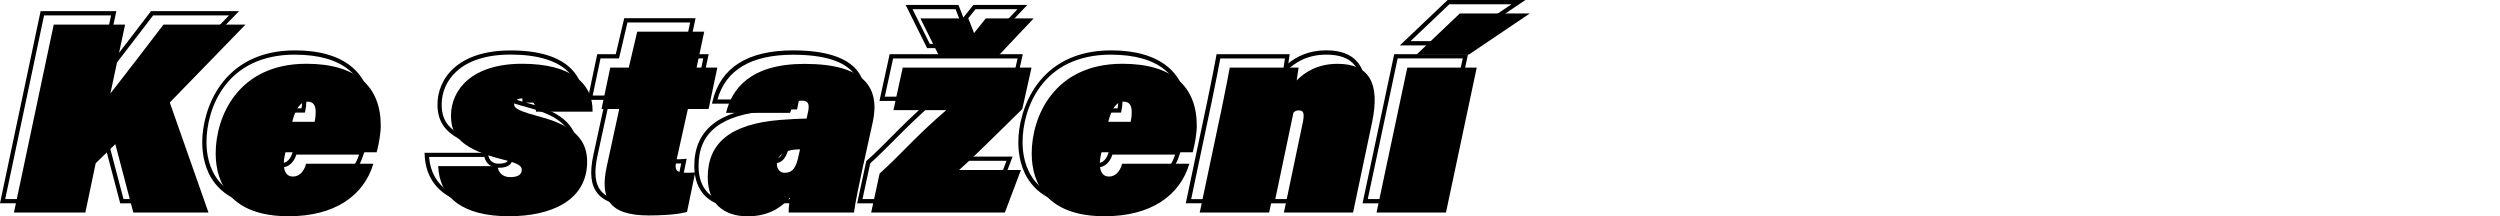 <?xml version="1.0" encoding="UTF-8" standalone="no"?>
<svg
   viewBox="0 0 440.702 38.13"
   version="1.1"
   id="svg58"
   sodipodi:docname="downloads.svg"
   width="440.702"
   height="38.13"
   inkscape:version="1.1.2 (b8e25be833, 2022-02-05)"
   xmlns:inkscape="http://www.inkscape.org/namespaces/inkscape"
   xmlns:sodipodi="http://sodipodi.sourceforge.net/DTD/sodipodi-0.dtd"
   xmlns="http://www.w3.org/2000/svg"
   xmlns:svg="http://www.w3.org/2000/svg">
  <defs
     id="defs62" />
  <sodipodi:namedview
     id="namedview60"
     pagecolor="#505050"
     bordercolor="#eeeeee"
     borderopacity="1"
     inkscape:pageshadow="0"
     inkscape:pageopacity="0"
     inkscape:pagecheckerboard="0"
     showgrid="false"
     fit-margin-top="0"
     fit-margin-left="0"
     fit-margin-right="0"
     fit-margin-bottom="0"
     inkscape:zoom="3.9592845"
     inkscape:cx="136.26199"
     inkscape:cy="20.205671"
     inkscape:window-width="1920"
     inkscape:window-height="1177"
     inkscape:window-x="-8"
     inkscape:window-y="-8"
     inkscape:window-maximized="1"
     inkscape:current-layer="svg58" />
  <g
     id="a"
     transform="translate(2.46,2.37)" />
  <g
     id="b"
     transform="translate(2.46,2.37)" />
  <g
     id="c"
     transform="translate(2.46,2.37)" />
  <g
     id="d"
     transform="translate(2.46,2.37)" />
  <g
     id="e"
     transform="translate(2.46,2.37)" />
  <g
     id="f"
     transform="translate(2.46,2.37)" />
  <g
     id="g"
     transform="translate(2.46,2.37)" />
  <g
     id="h"
     transform="translate(2.46,2.37)" />
  <g
     id="i"
     transform="translate(2.46,2.37)" />
  <g
     id="j"
     transform="translate(2.46,2.37)" />
  <g
     id="k"
     transform="translate(2.46,2.37)" />
  <g
     id="l"
     transform="translate(2.46,2.37)" />
  <g
     id="m"
     transform="translate(2.46,2.37)">
    <g
       id="g32">
      <path
         d="M 32.8,33.47 H 18.73 l -3.08,-11.71 -2.91,2.83 -1.86,8.87 H -2.46 L 4.7,-0.41 h 13.35 l -2.35,11 C 17.94,7.7 21.31,3.35 24.05,-0.26 l 0.11,-0.15 h 15.52 l -13.8,14.2 6.92,19.67 z M 19.31,32.72 H 31.74 L 25.02,13.61 37.92,0.34 H 24.54 c -3.17,4.17 -7.15,9.3 -9.25,12 l -1,1.29 2.83,-13.29 H 5.31 l -6.85,32.38 h 11.81 l 1.78,-8.5 4,-3.89 z"
         id="path14" />
      <path
         d="m 46.43,34.14 c -11.52,0 -13.24,-7.18 -13.24,-11.46 0,-5.59 3.42,-16.17 16.36,-16.17 8.69,0 13.48,4 13.48,11.27 0,1.58 -0.39,3.57 -0.73,4.8 l -0.08,0.28 H 46.15 c -0.07,0.31 -0.13,0.59 -0.17,0.87 -0.13,1.1 0,1.9 0.36,2.31 0.2,0.23 0.48,0.34 0.85,0.34 0.9,0 1.61,-0.72 1.94,-1.98 l 0.07,-0.28 h 12.65 l -0.14,0.48 c -1.82,6.06 -7.39,9.53 -15.29,9.53 z M 49.55,7.26 c -12.32,0 -15.61,9.69 -15.61,15.42 0,4 1.62,10.71 12.49,10.71 7.33,0 12.55,-3.1 14.42,-8.51 H 49.79 c -0.46,1.42 -1.41,2.26 -2.58,2.26 -0.59,0 -1.07,-0.2 -1.42,-0.59 -0.52,-0.58 -0.7,-1.56 -0.54,-2.9 0.04,-0.32 0.11,-0.65 0.19,-1 l 0.12,-0.53 h 16.09 c 0.33,-1.27 0.63,-3.02 0.63,-4.33 0,-6.88 -4.4,-10.52 -12.73,-10.52 z m 1.74,10.22 h -4.71 l 0.11,-0.46 c 0.63,-2.58 1.63,-3.84 3.05,-3.84 1.2,0 1.81,0.76 1.81,2.25 0,0.59 -0.07,1.19 -0.2,1.76 l -0.07,0.29 z m -3.75,-0.75 h 3.15 c 0.08,-0.43 0.12,-0.87 0.12,-1.31 0,-1.24 -0.43,-1.5 -1.06,-1.5 -0.95,0 -1.67,0.92 -2.2,2.8 z"
         id="path16" />
      <path
         d="m 85.26,34.14 c -8.03,0 -12.59,-3.26 -12.86,-9.19 l -0.02,-0.39 h 11.19 l 0.04,0.33 c 0.13,1.03 0.78,1.59 1.84,1.59 1.69,0 1.69,-0.65 1.69,-0.92 0,-0.4 -0.47,-0.78 -2.79,-1.36 -7.07,-1.76 -9.69,-3.96 -9.69,-8.14 0,-4.4 3.38,-9.54 12.9,-9.54 4.97,0 8.58,1.11 10.72,3.29 1.43,1.46 2.13,3.32 2.09,5.54 v 0.37 H 90.25 c 0.26,0.07 0.53,0.15 0.81,0.22 5.77,1.57 8.34,4.11 8.34,8.24 0,6.25 -5.29,9.98 -14.15,9.98 z M 73.18,25.31 c 0.42,5.29 4.59,8.08 12.08,8.08 8.39,0 13.4,-3.45 13.4,-9.23 0,-3.78 -2.33,-6.03 -7.79,-7.51 -3.81,-1.03 -5.08,-1.54 -5.08,-2.57 0,-0.93 0.71,-1.48 1.91,-1.48 0.84,0 1.54,0.26 2.01,0.74 0.4,0.41 0.62,0.95 0.66,1.61 h 9.24 C 99.57,13.1 98.94,11.55 97.74,10.32 95.77,8.31 92.25,7.25 87.55,7.25 c -8.97,0 -12.15,4.74 -12.15,8.79 0,3.26 1.49,5.52 9.12,7.41 2.23,0.56 3.36,1.03 3.36,2.09 0,0.76 -0.42,1.67 -2.44,1.67 -1.3,0 -2.24,-0.73 -2.52,-1.92 H 73.17 Z M 87.71,13.36 c -1.16,0 -1.16,0.55 -1.16,0.73 0,0.43 1.15,0.88 3.08,1.45 V 15.33 C 89.65,14.7 89.5,14.21 89.18,13.88 88.77,13.45 88.15,13.37 87.71,13.37 Z"
         id="path18" />
      <path
         d="m 109.94,33.99 c -3.52,0 -5.83,-0.75 -7.07,-2.28 -1.18,-1.46 -1.41,-3.61 -0.73,-6.76 l 2.11,-9.72 h -3.12 l 1.69,-8.05 h 3.27 l 1.49,-6.34 h 12.57 l -1.34,6.34 h 3.65 l -1.69,8.05 h -3.65 l -1.95,8.78 c -0.17,0.75 -0.18,1.2 -0.01,1.4 0.17,0.21 0.6,0.3 1.38,0.3 0.39,0 1.04,0 1.55,-0.05 l 0.5,-0.05 -1.59,7.68 -0.22,0.06 c -2.04,0.58 -5.45,0.64 -6.82,0.64 z m -7.89,-19.52 h 3.12 l -2.31,10.63 c -0.62,2.92 -0.44,4.87 0.58,6.14 1.09,1.35 3.21,2 6.49,2 1.01,0 4.36,-0.04 6.4,-0.55 l 1.29,-6.25 c -0.41,0.02 -0.83,0.02 -1.12,0.02 -1.06,0 -1.63,-0.17 -1.96,-0.59 -0.41,-0.51 -0.3,-1.28 -0.13,-2.03 l 2.08,-9.36 h 3.64 l 1.38,-6.55 h -3.65 l 1.34,-6.34 h -11.05 l -1.49,6.34 h -3.26 l -1.38,6.55 z"
         id="path20" />
      <path
         d="m 127.31,34.14 c -4.62,0 -7.38,-2.71 -7.38,-7.24 0,-6.35 4.29,-9.79 13.11,-10.5 1.55,-0.13 3.39,-0.22 4.38,-0.24 l 0.23,-1.05 c 0.11,-0.58 0.09,-0.98 -0.06,-1.17 -0.07,-0.09 -0.22,-0.2 -0.72,-0.2 -0.98,0 -1.23,0.57 -1.66,1.77 l -0.14,0.39 h -12.02 l 0.11,-0.46 c 1.43,-5.92 6.2,-8.93 14.19,-8.93 5.58,0 9.36,1.19 11.26,3.52 1.41,1.74 1.8,4.15 1.16,7.15 l -2.06,9.44 c -0.54,2.55 -1.05,4.97 -1.25,6.51 l -0.04,0.33 h -12.23 v -0.38 c 0,-0.53 0.04,-1 0.1,-1.56 -1.86,1.75 -4.16,2.61 -6.98,2.61 z m 10.42,-17.23 c -0.85,0 -2.92,0.1 -4.62,0.24 -8.48,0.69 -12.43,3.79 -12.43,9.76 0,4.12 2.42,6.49 6.63,6.49 3,0 5.36,-1.04 7.21,-3.18 l 0.81,-0.94 -0.19,1.55 c -0.1,0.8 -0.17,1.34 -0.19,1.9 h 10.81 c 0.22,-1.57 0.7,-3.85 1.21,-6.24 l 0.38,-1.81 1.68,-7.63 c 0.6,-2.81 0.27,-4.94 -1.01,-6.52 -1.74,-2.15 -5.33,-3.25 -10.67,-3.25 -7.38,0 -11.86,2.65 -13.34,7.89 h 10.53 c 0.4,-1.13 0.82,-2.16 2.33,-2.16 0.39,0 0.95,0.05 1.3,0.47 0.31,0.38 0.38,0.95 0.22,1.8 l -0.35,1.65 h -0.3 z m -3.89,9.55 c -1,0 -1.72,-0.8 -1.72,-1.91 0,-1.2 0.77,-2.15 2.17,-2.66 0.76,-0.27 1.76,-0.31 2.29,-0.31 h 0.47 l -0.34,1.51 c -0.42,2.07 -1.05,3.36 -2.86,3.36 z m 2.26,-4.12 c -0.48,0.02 -1.09,0.09 -1.56,0.26 -0.76,0.28 -1.67,0.84 -1.67,1.95 0,0.58 0.3,1.16 0.97,1.16 1.18,0 1.7,-0.67 2.13,-2.77 l 0.13,-0.59 z"
         id="path22" />
      <path
         d="m 172.93,33.47 h -24.29 l 1.61,-7.44 0.09,-0.08 c 1.47,-1.31 2.83,-2.68 4.28,-4.14 1.87,-1.88 3.97,-3.99 6.72,-6.39 h -8.77 l 1.8,-8.24 h 23.47 l -1.76,7.86 -0.08,0.08 c -1.02,1 -2.09,2.04 -3.16,3.1 -2.5,2.46 -5.08,5 -7.27,7.01 h 10.47 l -3.12,8.24 z m -23.36,-0.75 h 22.85 l 2.55,-6.74 h -11.33 l 0.73,-0.65 c 2.32,-2.08 5.19,-4.9 7.96,-7.64 1.04,-1.03 2.08,-2.05 3.08,-3.03 l 1.51,-6.73 h -21.94 l -1.47,6.74 h 9.86 l -0.77,0.66 c -3.11,2.66 -5.41,4.97 -7.44,7.01 -1.43,1.43 -2.78,2.79 -4.22,4.09 l -1.36,6.29 z M 171.45,6.11 h -10.48 l -3.78,-7.61 h 9.31 l 0.86,2.22 1.77,-2.22 h 9.5 l -7.19,7.61 z M 161.44,5.36 h 9.69 l 5.77,-6.11 h -7.4 l -2.36,2.96 -1.15,-2.96 h -7.59 z"
         id="path24" />
      <path
         d="m 190.29,34.14 c -11.52,0 -13.24,-7.18 -13.24,-11.46 0,-5.59 3.42,-16.17 16.36,-16.17 8.69,0 13.48,4 13.48,11.27 0,1.48 -0.37,3.48 -0.73,4.8 l -0.08,0.28 h -16.07 c -0.07,0.3 -0.13,0.59 -0.17,0.87 -0.13,1.1 0,1.9 0.36,2.31 0.2,0.23 0.48,0.34 0.85,0.34 0.9,0 1.61,-0.72 1.94,-1.98 l 0.07,-0.28 h 12.65 l -0.14,0.48 c -1.82,6.06 -7.39,9.53 -15.29,9.53 z m 3.12,-26.88 c -12.32,0 -15.61,9.69 -15.61,15.42 0,4 1.62,10.71 12.49,10.71 7.33,0 12.55,-3.1 14.41,-8.51 h -11.06 c -0.46,1.42 -1.41,2.26 -2.58,2.26 -0.59,0 -1.07,-0.2 -1.42,-0.59 -0.52,-0.58 -0.7,-1.56 -0.54,-2.9 0.04,-0.32 0.11,-0.64 0.19,-0.99 l 0.12,-0.54 h 16.09 c 0.33,-1.26 0.63,-3.01 0.63,-4.33 0,-6.88 -4.4,-10.52 -12.73,-10.52 z m 1.74,10.22 h -4.71 l 0.11,-0.46 c 0.63,-2.58 1.63,-3.84 3.05,-3.84 1.21,0 1.82,0.76 1.82,2.25 0,0.59 -0.07,1.18 -0.2,1.76 z m -3.75,-0.75 h 3.15 c 0.08,-0.43 0.12,-0.87 0.12,-1.31 0,-1.24 -0.43,-1.5 -1.07,-1.5 -0.95,0 -1.67,0.92 -2.2,2.8 z"
         id="path26" />
      <path
         d="m 234.37,33.47 h -12.96 l 3.36,-16.01 c 0.3,-1.32 0.23,-1.76 0.12,-1.9 -0.03,-0.04 -0.12,-0.1 -0.43,-0.1 -0.94,0 -1.41,1.4 -1.65,2.58 l -3.23,15.42 h -13.01 l 3.79,-17.97 c 0.88,-4.23 1.21,-6.01 1.43,-7.18 L 212,7.18 h 12.88 l -0.06,0.42 c -0.05,0.37 -0.11,0.79 -0.17,1.2 1.42,-1.17 3.58,-2.3 6.67,-2.3 2.55,0 4.42,0.71 5.56,2.12 1.45,1.78 1.74,4.6 0.9,8.61 l -3.42,16.24 z m -12.03,-0.75 h 11.43 l 3.3,-15.64 c 0.78,-3.72 0.53,-6.41 -0.75,-7.98 -1.01,-1.24 -2.64,-1.84 -4.98,-1.84 -3.48,0 -5.69,1.53 -6.93,2.81 l -0.82,0.85 0.24,-1.53 c 0.07,-0.45 0.15,-0.97 0.22,-1.45 h -11.4 l -0.1,0.52 c -0.22,1.18 -0.55,2.96 -1.43,7.2 v 0 l -3.6,17.07 h 11.47 l 3.11,-14.82 c 0.42,-2.11 1.22,-3.18 2.38,-3.18 0.33,0 0.74,0.04 1.01,0.38 0.34,0.42 0.34,1.13 0.03,2.52 l -3.17,15.1 z"
         id="path28" />
      <path
         d="m 250.74,33.47 h -13.01 l 5.58,-26.29 h 13.01 z m -12.08,-0.75 h 11.47 l 5.26,-24.79 h -11.47 l -5.27,24.79 z M 254.58,5.63 h -10.27 l 8.42,-8 h 13.71 l -11.87,8 z m -8.39,-0.75 h 8.16 l 9.64,-6.5 h -10.96 z"
         id="path30" />
    </g>
    <g
       id="g52">
      <path
         d="M 7.01,1.97 H 19.59 L 17,14.12 C 20.02,10.23 23.62,5.58 26.36,1.97 H 40.81 L 27.47,15.7 34.29,35.09 H 21.04 L 17.87,23.04 14.41,26.4 12.59,35.09 H 0 Z"
         id="path34" />
      <path
         d="m 47.86,24.48 c -0.1,0.43 -0.19,0.82 -0.24,1.2 -0.24,2.02 0.34,3.07 1.58,3.07 1.06,0 1.92,-0.82 2.3,-2.26 h 11.86 c -1.73,5.76 -6.96,9.26 -14.93,9.26 -10.13,0 -12.87,-5.71 -12.87,-11.09 0,-6.34 3.84,-15.79 15.99,-15.79 8.83,0 13.11,4.03 13.11,10.9 0,1.39 -0.34,3.31 -0.72,4.7 H 47.86 Z M 53,19.1 c 0.14,-0.62 0.19,-1.2 0.19,-1.68 0,-1.2 -0.38,-1.87 -1.44,-1.87 -1.25,0 -2.11,1.2 -2.69,3.55 z"
         id="path36" />
      <path
         d="m 85.25,26.93 c 0.14,1.15 0.91,1.92 2.21,1.92 1.06,0 2.06,-0.24 2.06,-1.3 0,-0.72 -0.77,-1.15 -3.07,-1.73 -7.54,-1.87 -9.41,-4.18 -9.41,-7.78 0,-4.61 3.7,-9.17 12.53,-9.17 8.83,0 12.53,3.6 12.43,8.45 h -9.98 c 0.05,-1.63 -0.96,-2.35 -2.3,-2.35 -0.91,0 -1.54,0.34 -1.54,1.1 0,0.72 1.06,1.2 4.8,2.21 6.19,1.68 8.06,4.37 8.06,7.87 0,6.91 -6.48,9.6 -13.78,9.6 -8.26,0 -12.24,-3.41 -12.48,-8.83 h 10.46 z"
         id="path38" />
      <path
         d="m 105.12,9.55 h 3.26 l 1.49,-6.34 h 11.81 l -1.34,6.34 h 3.65 l -1.54,7.3 h -3.65 l -2.02,9.07 c -0.38,1.68 -0.05,2.16 1.73,2.16 0.38,0 1.06,0 1.58,-0.05 l -1.44,6.96 c -1.87,0.53 -5.04,0.62 -6.72,0.62 -7.3,0 -8.59,-3.22 -7.44,-8.59 l 2.21,-10.18 h -3.12 l 1.54,-7.3 z"
         id="path40" />
      <path
         d="m 149.71,26.74 c -0.67,3.22 -1.39,6.43 -1.63,8.35 h -11.52 c 0,-0.82 0.1,-1.49 0.24,-2.64 -1.78,2.06 -4.13,3.31 -7.49,3.31 -4.13,0 -7.01,-2.26 -7.01,-6.86 0,-6 3.89,-9.41 12.77,-10.13 1.73,-0.14 3.79,-0.24 4.66,-0.24 l 0.29,-1.34 c 0.29,-1.49 -0.24,-1.82 -1.15,-1.82 -1.34,0 -1.63,0.96 -2.06,2.16 h -11.28 c 1.01,-4.18 4.22,-8.64 13.82,-8.64 10.8,0 13.3,4.37 12.05,10.22 l -1.68,7.63 z m -11.14,-2.78 c -0.58,0 -1.49,0.05 -2.16,0.29 -1.06,0.38 -1.92,1.1 -1.92,2.3 0,0.86 0.53,1.54 1.34,1.54 1.49,0 2.06,-0.96 2.5,-3.07 z"
         id="path42" />
      <path
         d="m 152.59,28.23 c 3.55,-3.17 6.43,-6.62 11.76,-11.19 h -9.31 l 1.63,-7.49 h 22.71 l -1.63,7.3 c -3.7,3.6 -7.92,7.87 -11.14,10.75 h 10.9 l -2.83,7.49 h -23.57 l 1.49,-6.86 z M 163.2,7.73 159.79,0.87 h 8.45 l 1.01,2.59 2.06,-2.59 h 8.45 l -6.48,6.86 z"
         id="path44" />
      <path
         d="m 191.71,24.48 c -0.1,0.43 -0.19,0.82 -0.24,1.2 -0.24,2.02 0.34,3.07 1.58,3.07 1.06,0 1.92,-0.82 2.3,-2.26 h 11.86 c -1.73,5.76 -6.96,9.26 -14.93,9.26 -10.13,0 -12.87,-5.71 -12.87,-11.09 0,-6.34 3.84,-15.79 15.99,-15.79 8.83,0 13.11,4.03 13.11,10.9 0,1.39 -0.34,3.31 -0.72,4.7 h -16.08 z m 5.14,-5.38 c 0.14,-0.62 0.19,-1.2 0.19,-1.68 0,-1.2 -0.38,-1.87 -1.44,-1.87 -1.25,0 -2.11,1.2 -2.69,3.55 z"
         id="path46" />
      <path
         d="m 212.74,17.57 c 1.1,-5.33 1.34,-6.77 1.58,-8.02 h 12.14 c -0.1,0.72 -0.24,1.63 -0.34,2.26 1.39,-1.44 3.7,-2.93 7.2,-2.93 5.57,0 7.54,3.41 6.1,10.27 l -3.36,15.94 h -12.19 l 3.26,-15.55 c 0.48,-2.11 0.14,-2.45 -0.67,-2.45 -0.81,0 -1.58,0.72 -2.02,2.88 l -3.17,15.12 h -12.24 l 3.7,-17.52 z"
         id="path48" />
      <path
         d="m 245.62,9.55 h 12.24 l -5.42,25.54 H 240.2 Z M 267.22,0 256.47,7.25 h -9.22 L 254.88,0 Z"
         id="path50" />
    </g>
  </g>
  <g
     id="n"
     transform="translate(2.46,2.37)" />
  <g
     id="o"
     transform="translate(2.46,2.37)" />
  <g
     id="p"
     transform="translate(2.46,2.37)" />
</svg>
